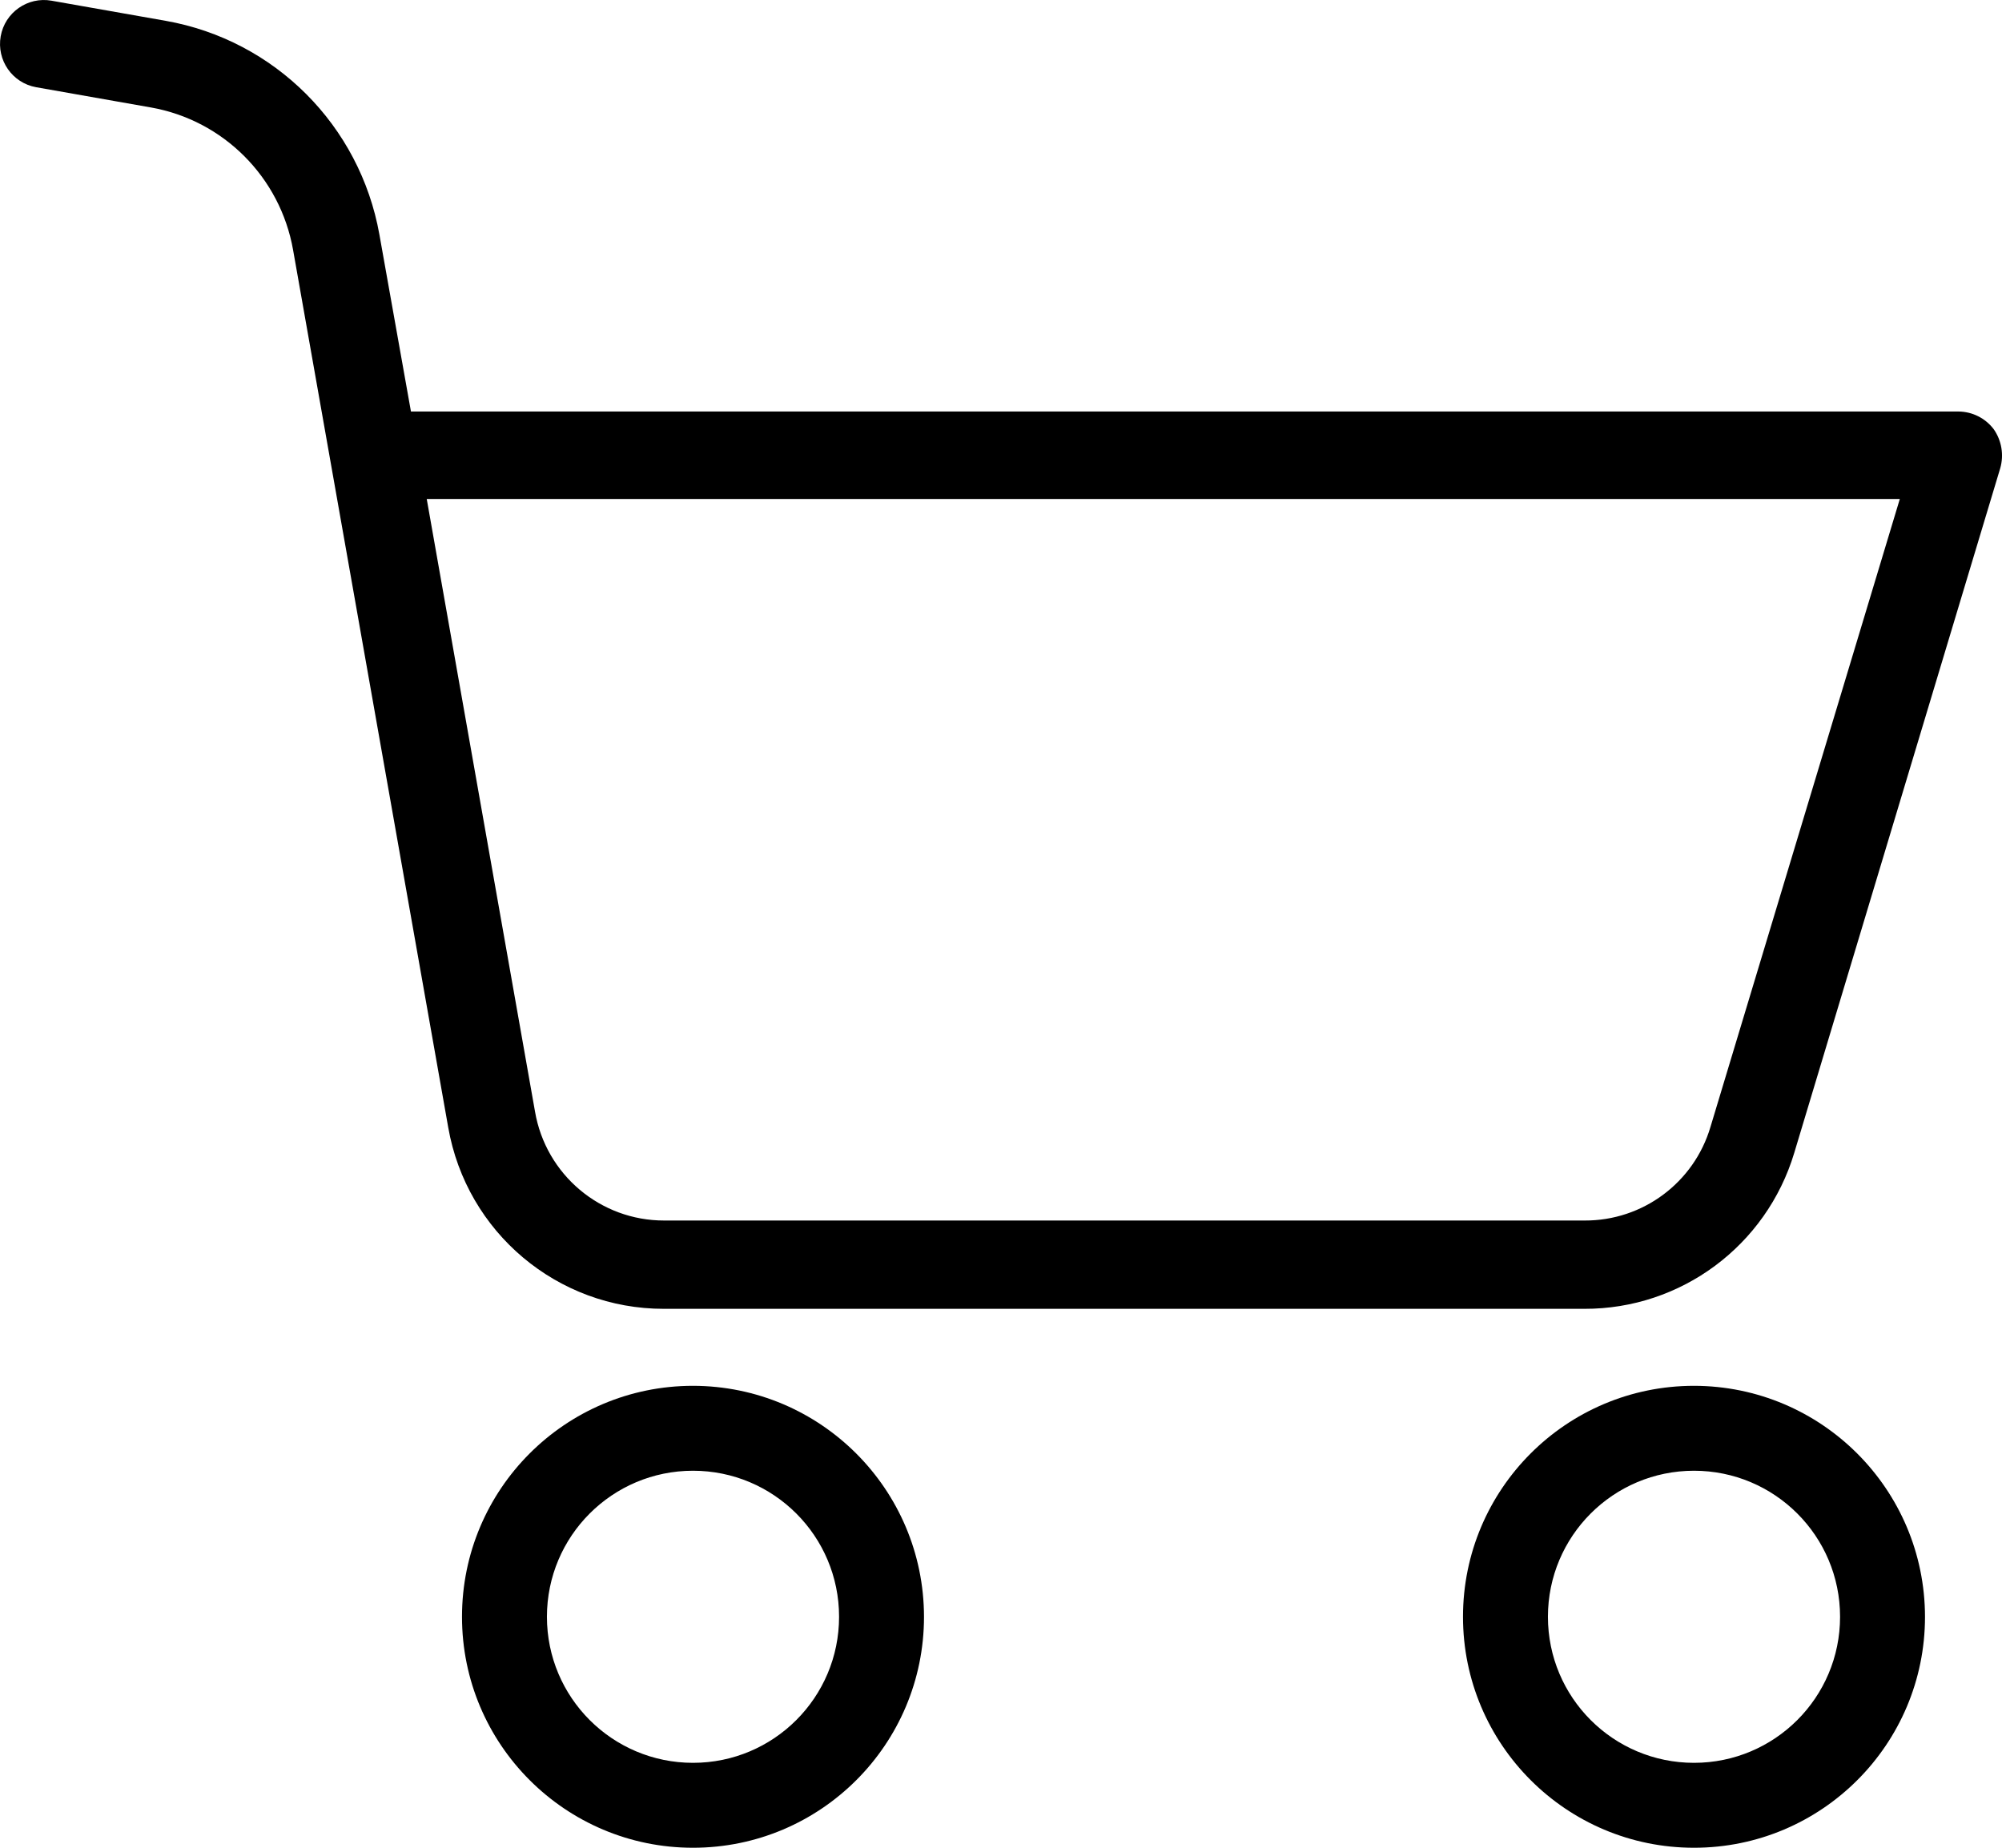 <?xml version="1.0" encoding="UTF-8"?>
<svg width="26px" height="24px" viewBox="0 0 26 24" version="1.1" xmlns="http://www.w3.org/2000/svg" xmlns:xlink="http://www.w3.org/1999/xlink">
    <title>001-shopping-cart</title>
    <g id="Page-1" stroke="none" stroke-width="1" fill="none" fill-rule="evenodd">
        <g id="Iconography" transform="translate(-461, -498)" fill="#000000" fill-rule="nonzero">
            <g id="001-shopping-cart" transform="translate(461, 498)">
                <path d="M9,18 C7.343,18 6,19.343 6,21 C6,22.657 7.343,24 9,24 C10.657,24 12,22.657 12,21 C11.998,19.344 10.656,18.002 9,18 L9,18 Z M9,22.897 C7.952,22.897 7.103,22.048 7.103,21 C7.103,19.952 7.952,19.103 9,19.103 C10.048,19.103 10.897,19.952 10.897,21 C10.897,22.048 10.048,22.897 9,22.897 L9,22.897 Z" id="Shape"></path>
                <path d="M25.436,5.345 L5.337,5.345 L4.927,3.045 C4.674,1.629 3.568,0.522 2.155,0.271 L0.669,0.009 C0.36,-0.046 0.064,0.161 0.009,0.471 C-0.046,0.782 0.16,1.078 0.47,1.133 L1.961,1.396 C2.902,1.563 3.639,2.302 3.806,3.245 L5.821,14.643 C6.059,16.007 7.24,17.001 8.621,17 L20.575,17 C21.831,17.004 22.94,16.18 23.302,14.974 L25.977,6.082 C26.027,5.908 25.995,5.721 25.892,5.574 C25.783,5.431 25.615,5.347 25.436,5.345 Z M22.214,14.637 C22,15.361 21.334,15.856 20.581,15.853 L8.627,15.853 C7.798,15.855 7.088,15.257 6.948,14.437 L5.542,6.481 L24.673,6.481 L22.214,14.637 Z" id="Shape"></path>
                <path d="M22,18 C20.343,18 19,19.343 19,21 C19,22.657 20.343,24 22,24 C23.657,24 25,22.657 25,21 C24.998,19.344 23.656,18.002 22,18 L22,18 Z M22,22.897 C20.952,22.897 20.103,22.048 20.103,21 C20.103,19.952 20.952,19.103 22,19.103 C23.048,19.103 23.897,19.952 23.897,21 C23.897,22.048 23.048,22.897 22,22.897 L22,22.897 Z" id="Shape"></path>
            </g>
        </g>
    </g>
</svg>